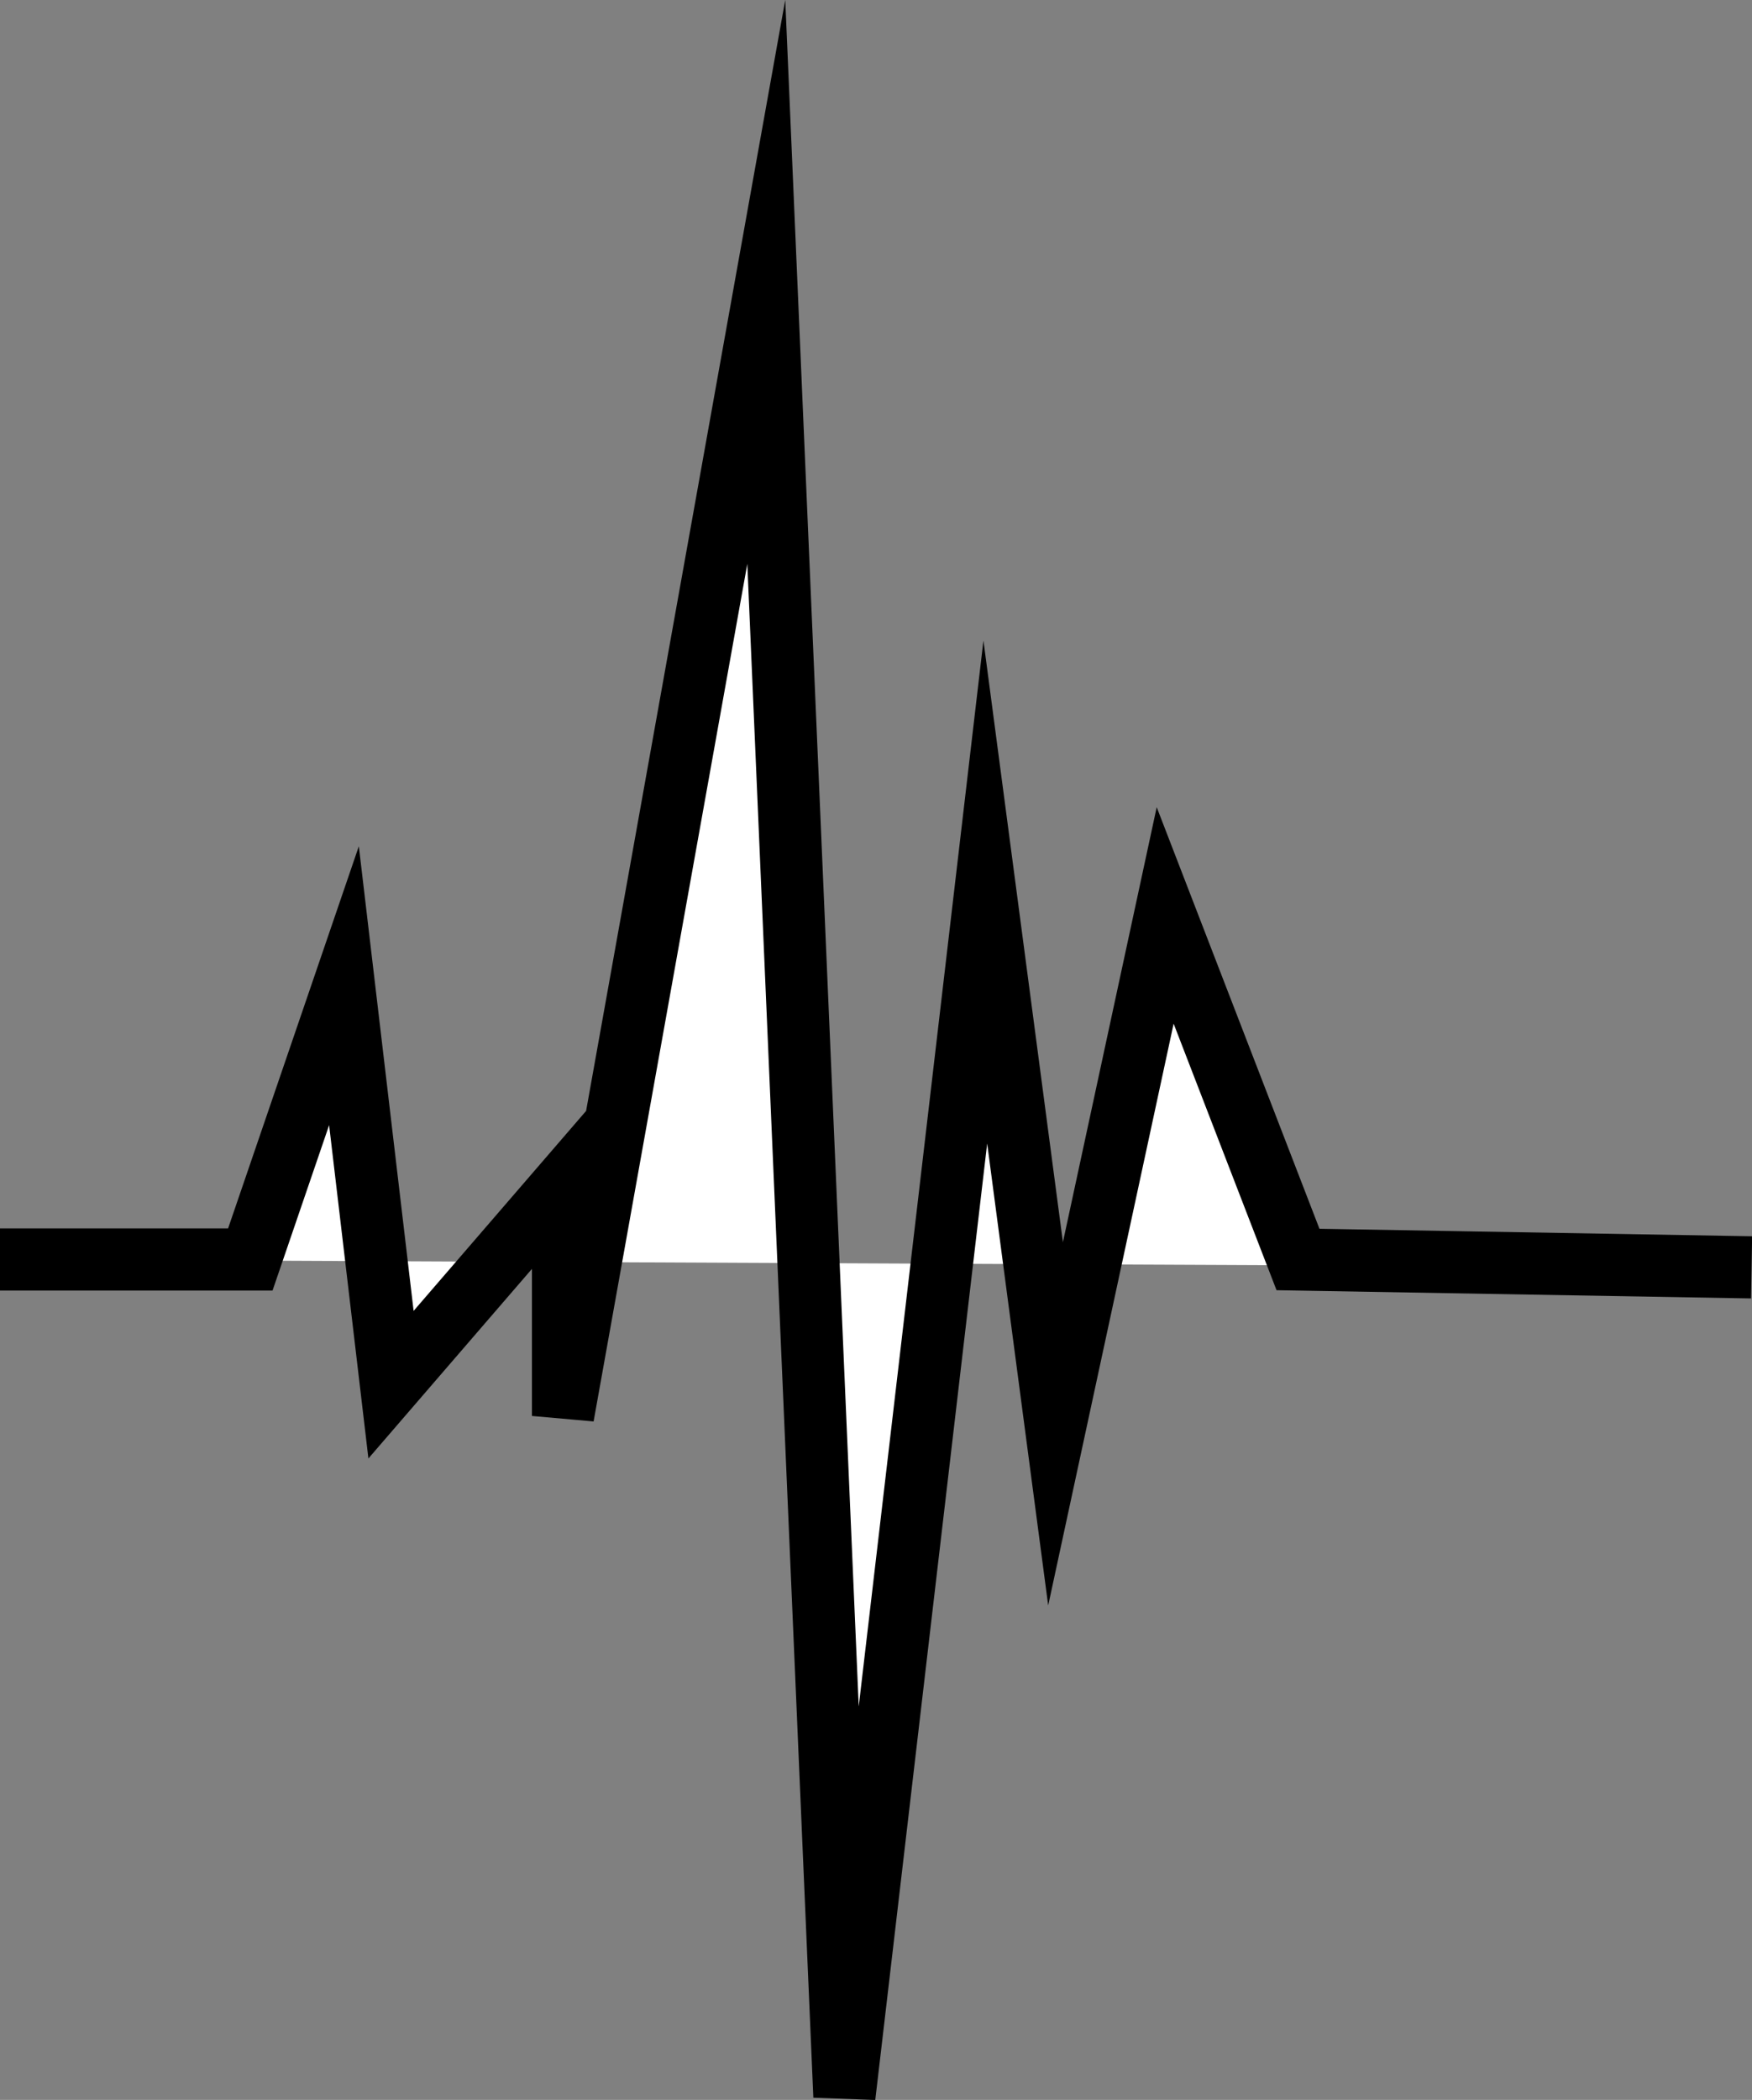<?xml version="1.0" encoding="UTF-8"?>
<svg id="_レイヤー_2" data-name="レイヤー_2" xmlns="http://www.w3.org/2000/svg" viewBox="0 0 84.55 101.32">
  <rect x="0" y="0" width="84.55" height="101.32" fill="#808080" stroke="none"/>
  <defs>
    <style>
      .cls-1 {
        fill: #fff;
        stroke: #000;
        stroke-miterlimit: 10;
        stroke-width: 3px;
      }
    </style>
  </defs>
  <g id="_レイヤー_1-2" data-name="レイヤー_1">
    <polyline class="cls-1" points="0 60.77 12.08 60.77 16.6 47.56 18.87 66.81 27.17 57.19 27.17 68.32 36.98 13.6 40.75 101.15 47.55 43.04 50.94 68.7 56.23 44.17 62.64 60.77 84.53 61.15"/>
  </g>
</svg>